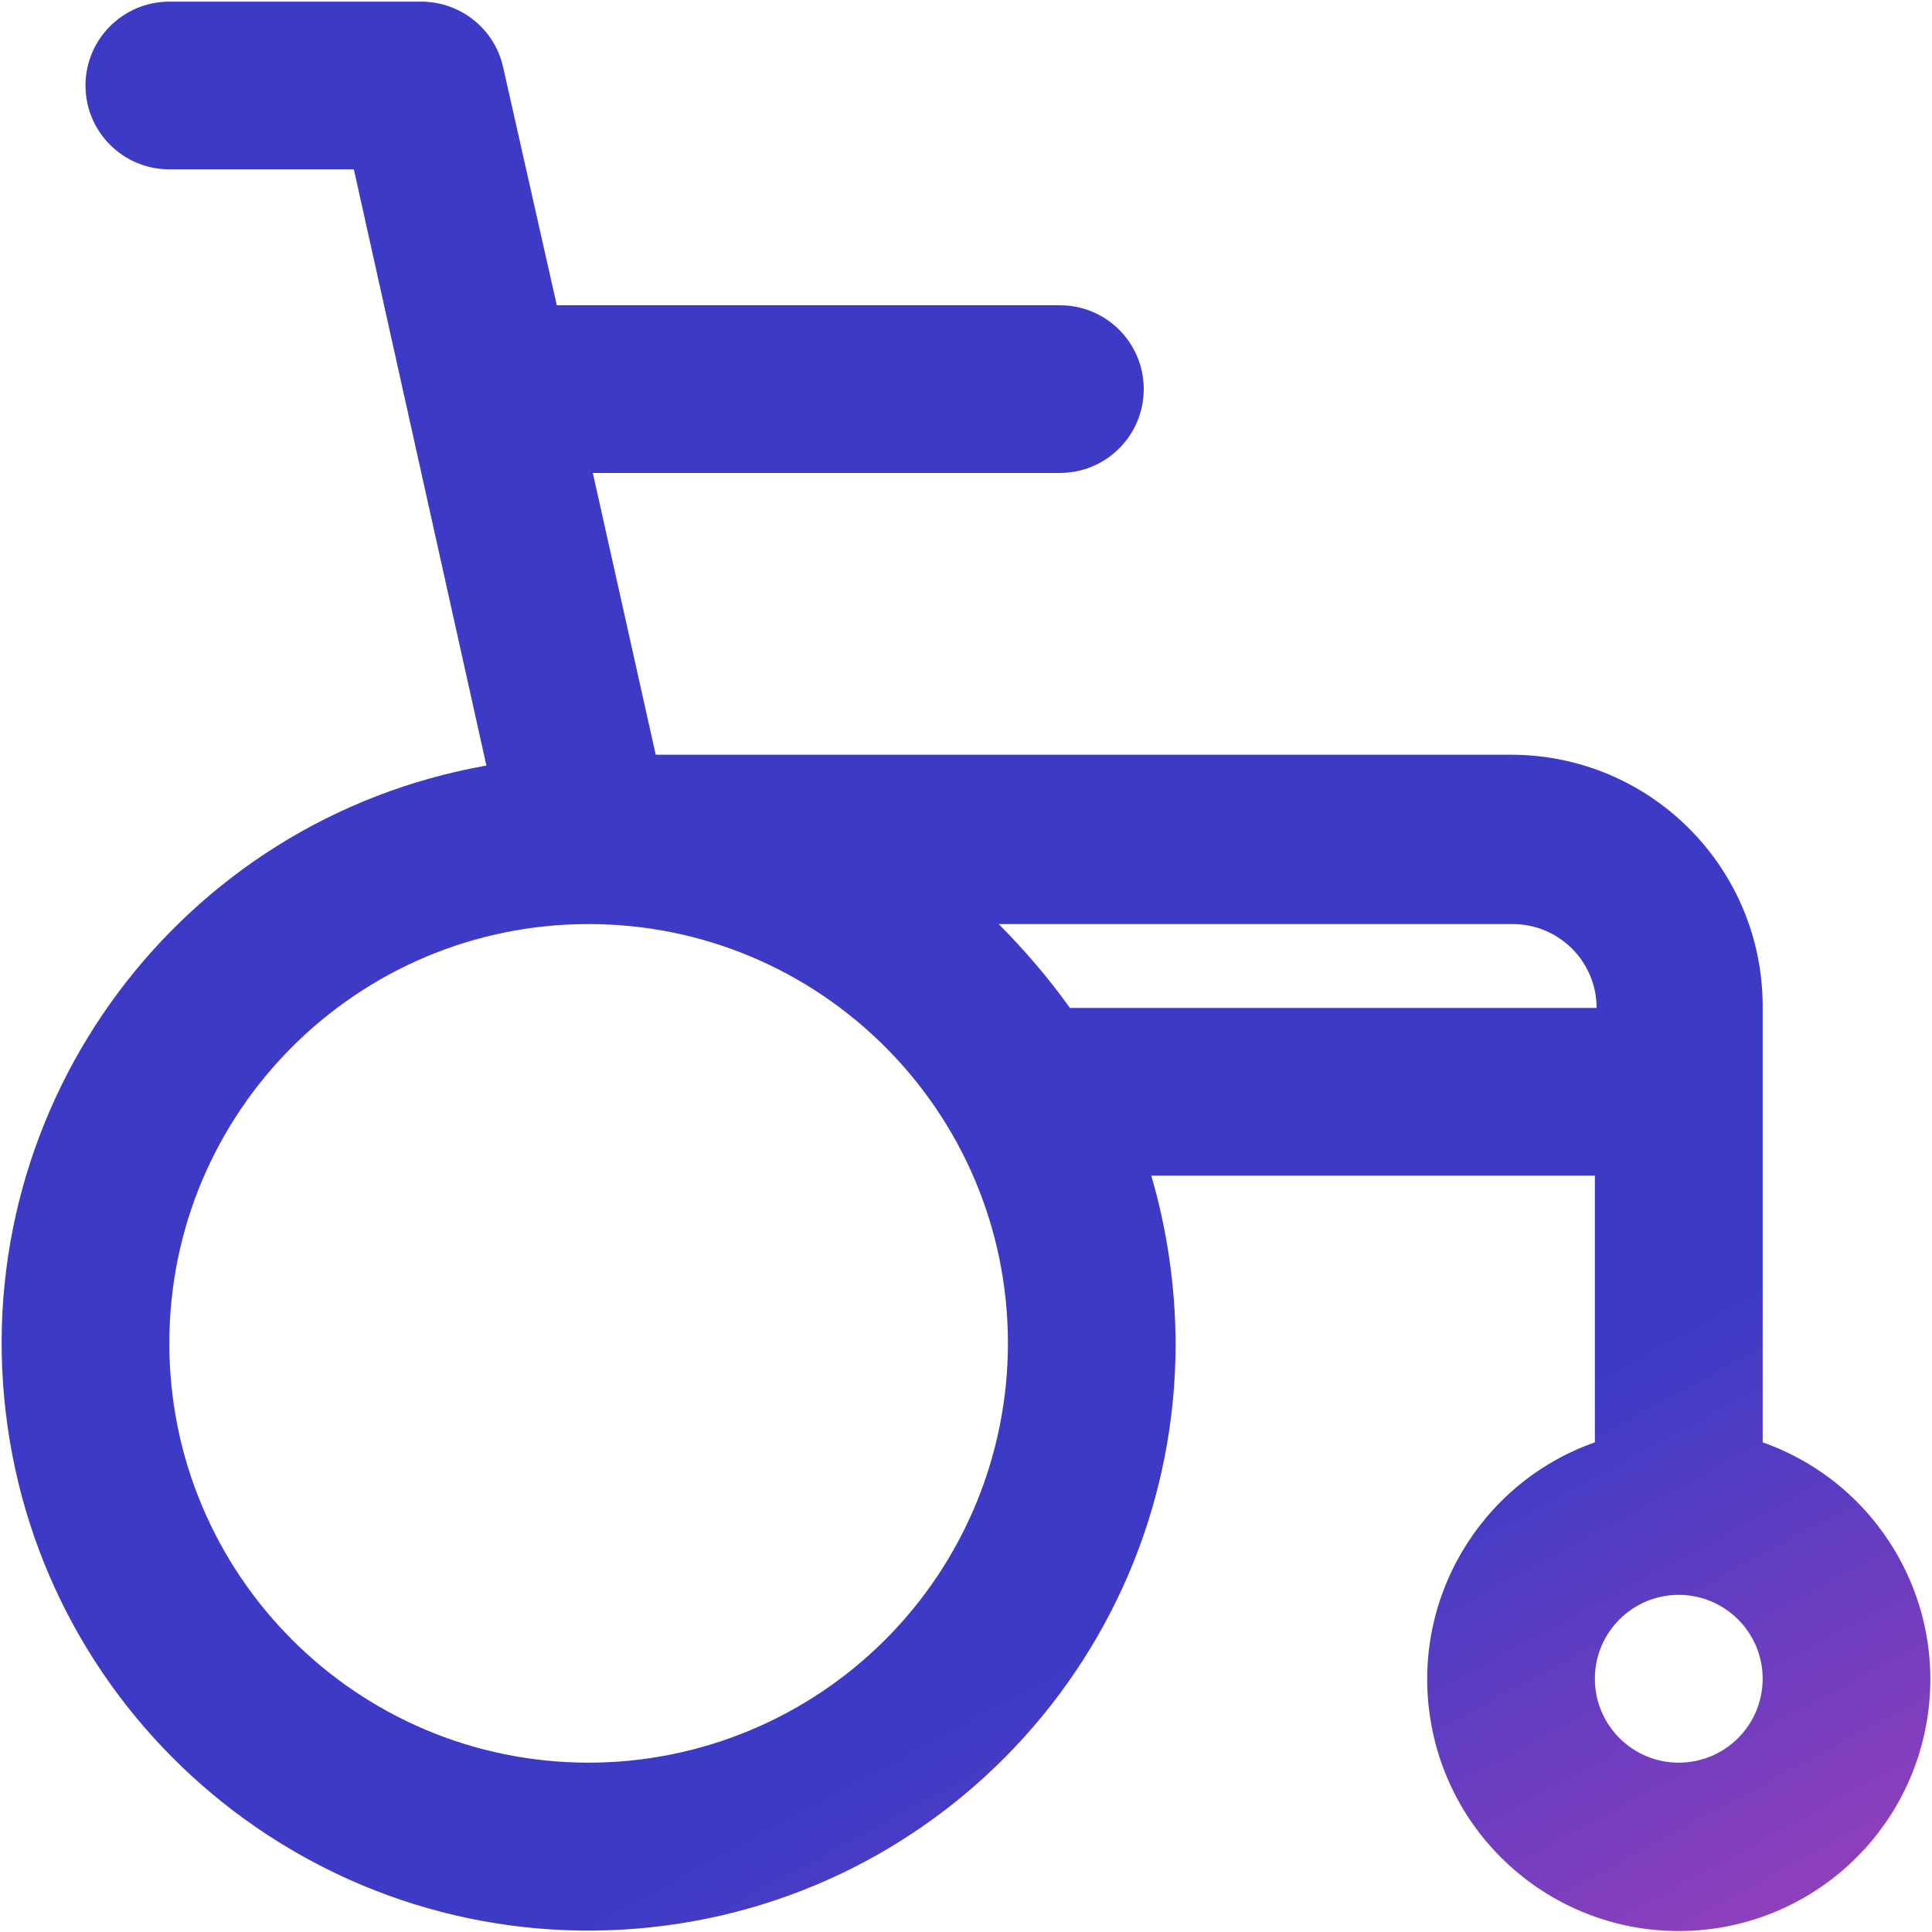 <?xml version="1.0" encoding="UTF-8"?> <svg xmlns="http://www.w3.org/2000/svg" width="20" height="20" viewBox="0 0 20 20" fill="none"><path fill-rule="evenodd" clip-rule="evenodd" d="M18.247 10.417V14.931C19.442 15.353 20.16 16.576 19.945 17.826C19.731 19.076 18.647 19.99 17.378 19.99C16.11 19.99 15.026 19.076 14.812 17.826C14.597 16.576 15.315 15.353 16.51 14.931V12.17H11.918C12.083 12.734 12.167 13.319 12.17 13.906C12.171 17.125 9.663 19.786 6.45 19.975C3.237 20.163 0.434 17.814 0.059 14.618C-0.317 11.421 1.865 8.486 5.035 7.925L3.663 1.753H1.753C1.274 1.753 0.885 1.365 0.885 0.885C0.885 0.406 1.274 0.017 1.753 0.017H4.358C4.765 0.016 5.119 0.297 5.208 0.694L5.764 3.16H10.972C11.452 3.16 11.84 3.548 11.84 4.028C11.84 4.507 11.452 4.896 10.972 4.896H6.137L6.788 7.813H15.642C17.081 7.813 18.247 8.978 18.247 10.417ZM1.753 13.906C1.753 16.303 3.697 18.247 6.094 18.247C7.245 18.247 8.349 17.789 9.163 16.975C9.977 16.161 10.434 15.057 10.434 13.906C10.434 11.509 8.491 9.566 6.094 9.566C3.697 9.566 1.753 11.509 1.753 13.906ZM11.076 10.434C10.854 10.125 10.607 9.835 10.338 9.566H15.66C16.139 9.566 16.528 9.955 16.528 10.434H11.076ZM16.51 17.378C16.51 17.858 16.899 18.247 17.378 18.247C17.858 18.247 18.247 17.858 18.247 17.378C18.247 16.899 17.858 16.51 17.378 16.51C16.899 16.51 16.51 16.899 16.51 17.378Z" fill="url(#paint0_linear)"></path><defs><linearGradient id="paint0_linear" x1="6.168" y1="19.885" x2="11.831" y2="30.341" gradientUnits="userSpaceOnUse"><stop stop-color="#3D3BC6"></stop><stop offset="1" stop-color="#E743AF"></stop></linearGradient></defs></svg> 